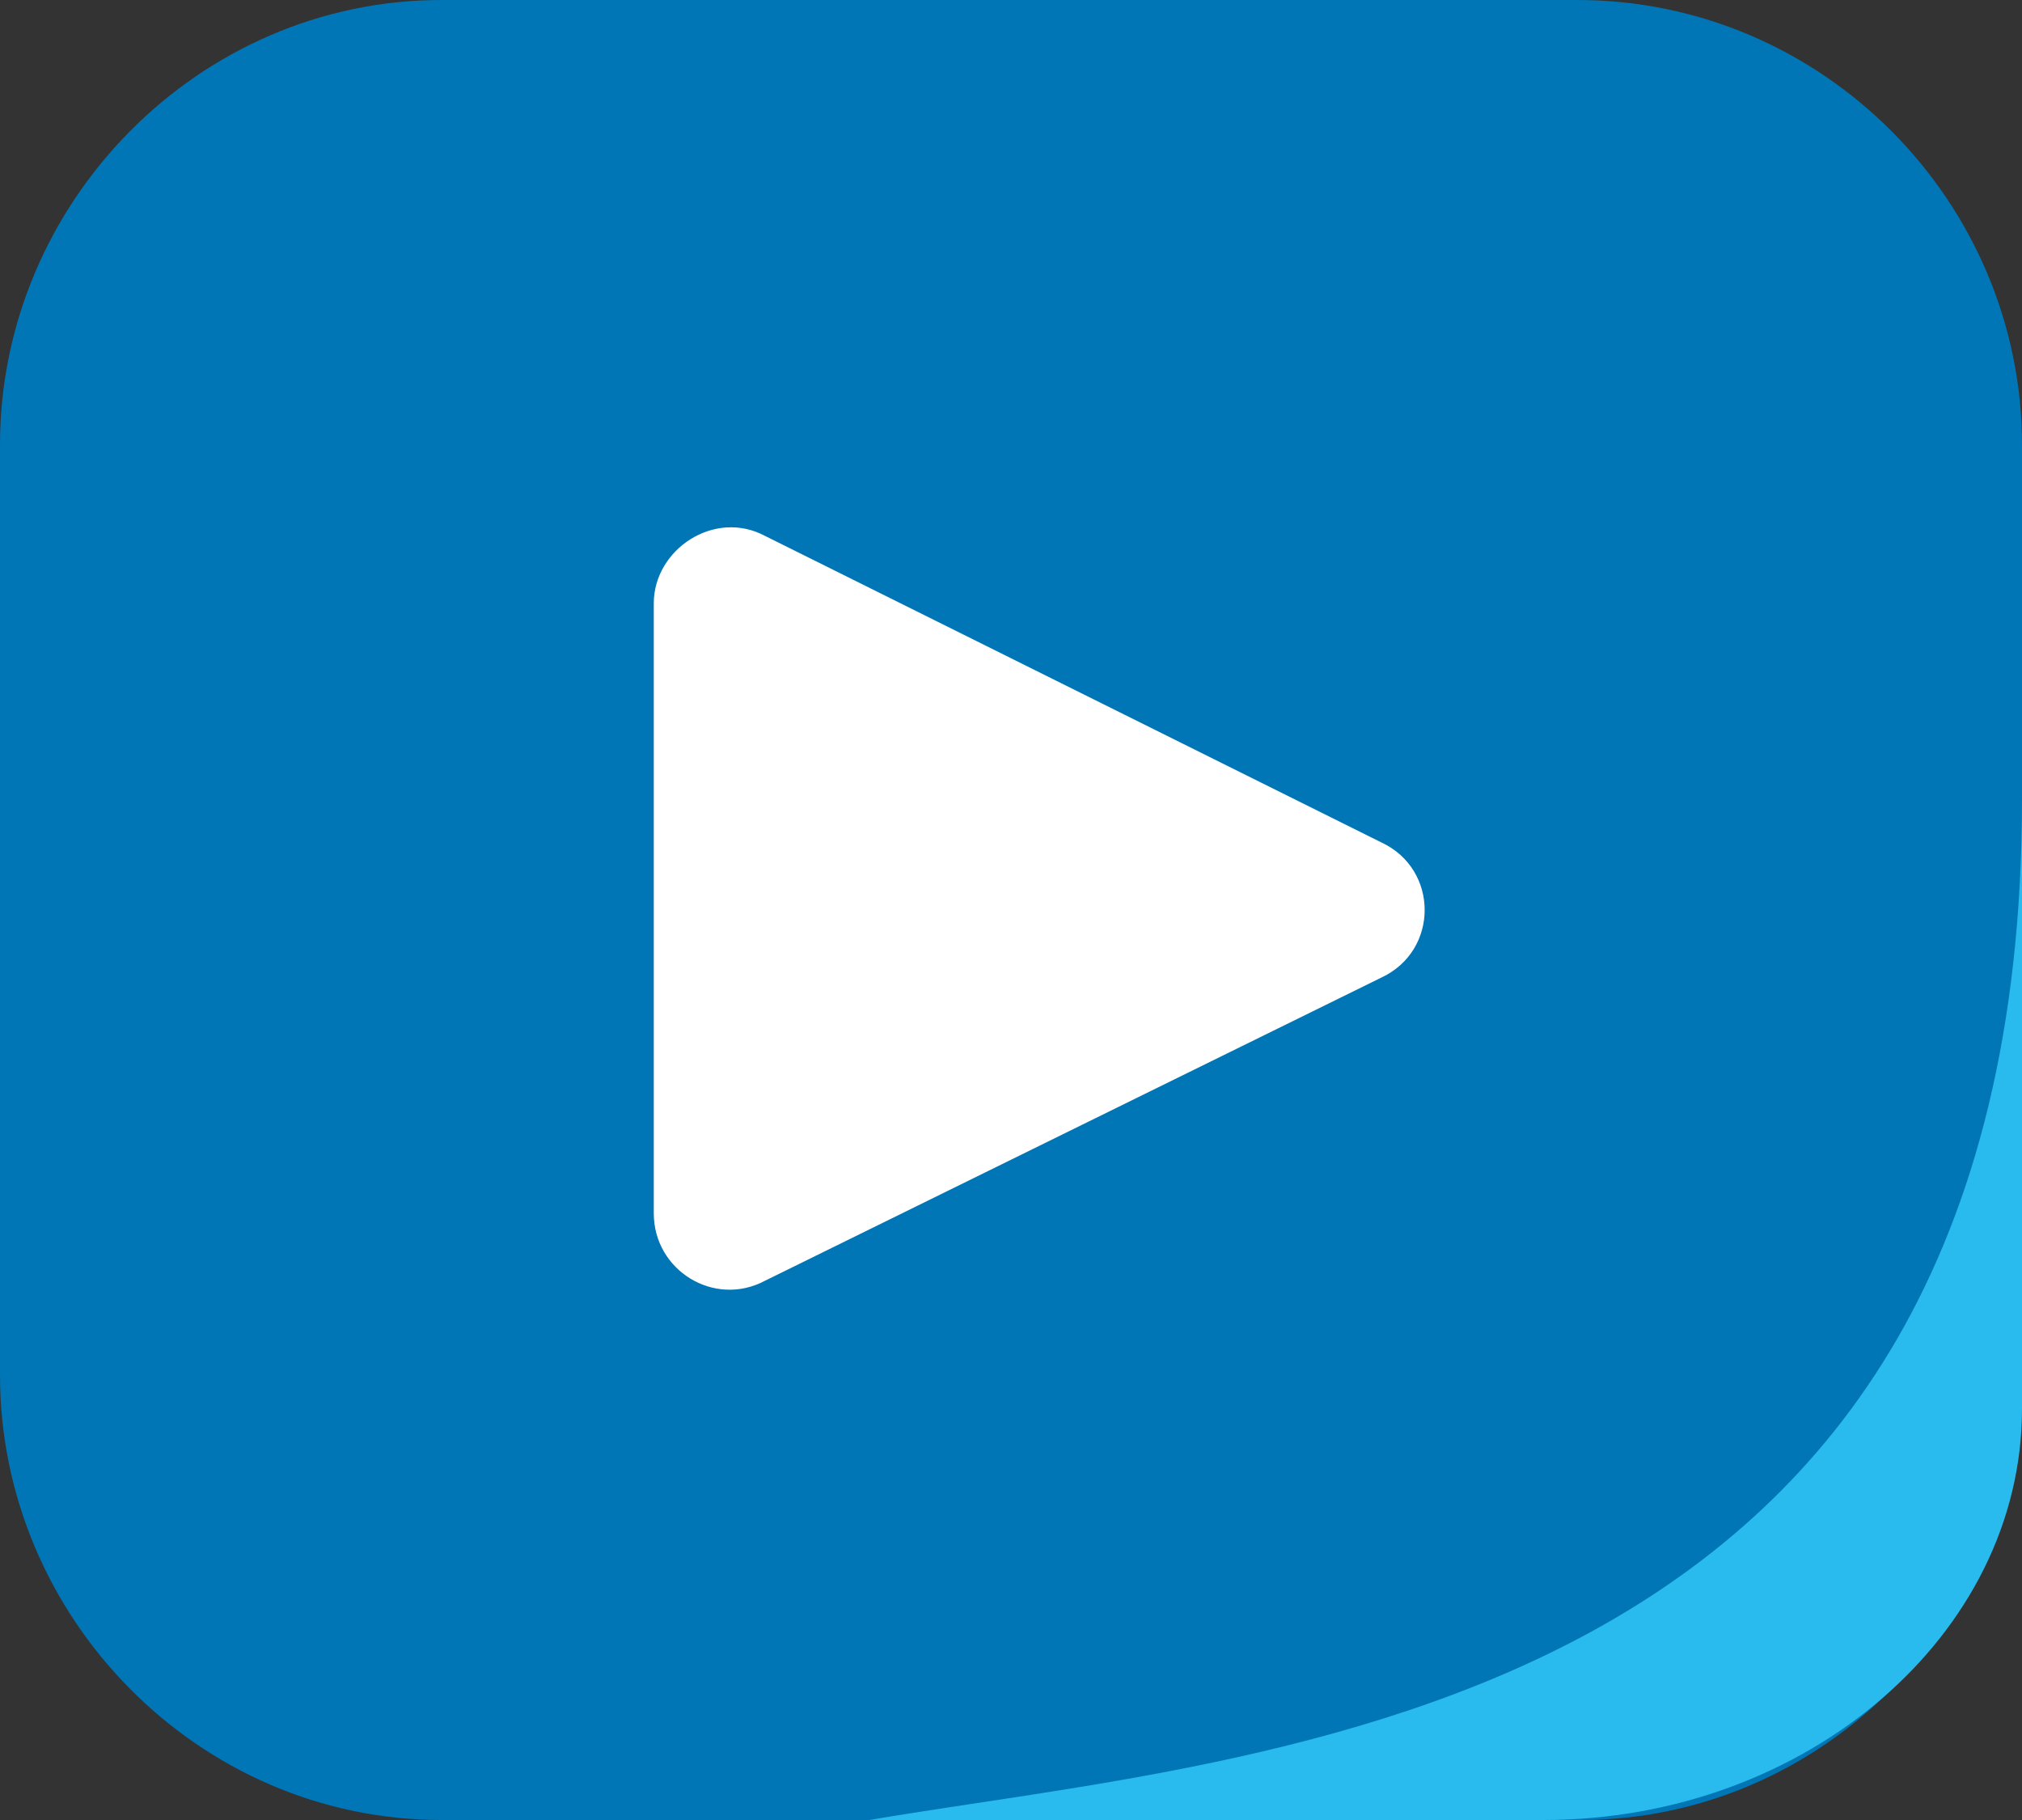<?xml version="1.0" encoding="utf-8"?>
<!-- Generator: Adobe Illustrator 27.6.1, SVG Export Plug-In . SVG Version: 6.00 Build 0)  -->
<svg version="1.1" id="圖層_1" xmlns="http://www.w3.org/2000/svg" xmlns:xlink="http://www.w3.org/1999/xlink" x="0px" y="0px"
	 viewBox="0 0 60 54" style="enable-background:new 0 0 60 54;" xml:space="preserve">
<rect x="0" y="0" width="60" height="54" fill="#333333" stroke="none"/>
<style type="text/css">
	.st0{fill:#0076B6;}
	.st1{fill:#29BAEE;}
	.st2{fill:#FFFFFF;}
</style>
<g>
	<g>
		<path class="st0" d="M46.9,54H13.1C5.9,54,0,48,0,40.8V13.2C0,6,5.9,0,13.1,0h33.7C54.1,0,60,6,60,13.2v27.6
			C60,48,54.1,54,46.9,54z"/>
		<path class="st1" d="M25.8,54h20C53.6,54,60,48.5,60,41.8V23.7C60,51.1,37.5,52,25.8,54z"/>
	</g>
	<path class="st2" d="M41,25l-18.3-9.1c-1.5-0.8-3.3,0.4-3.3,2V36c0,1.7,1.8,2.8,3.3,2L41,29C42.7,28.2,42.7,25.8,41,25z"/>
</g>
</svg>
